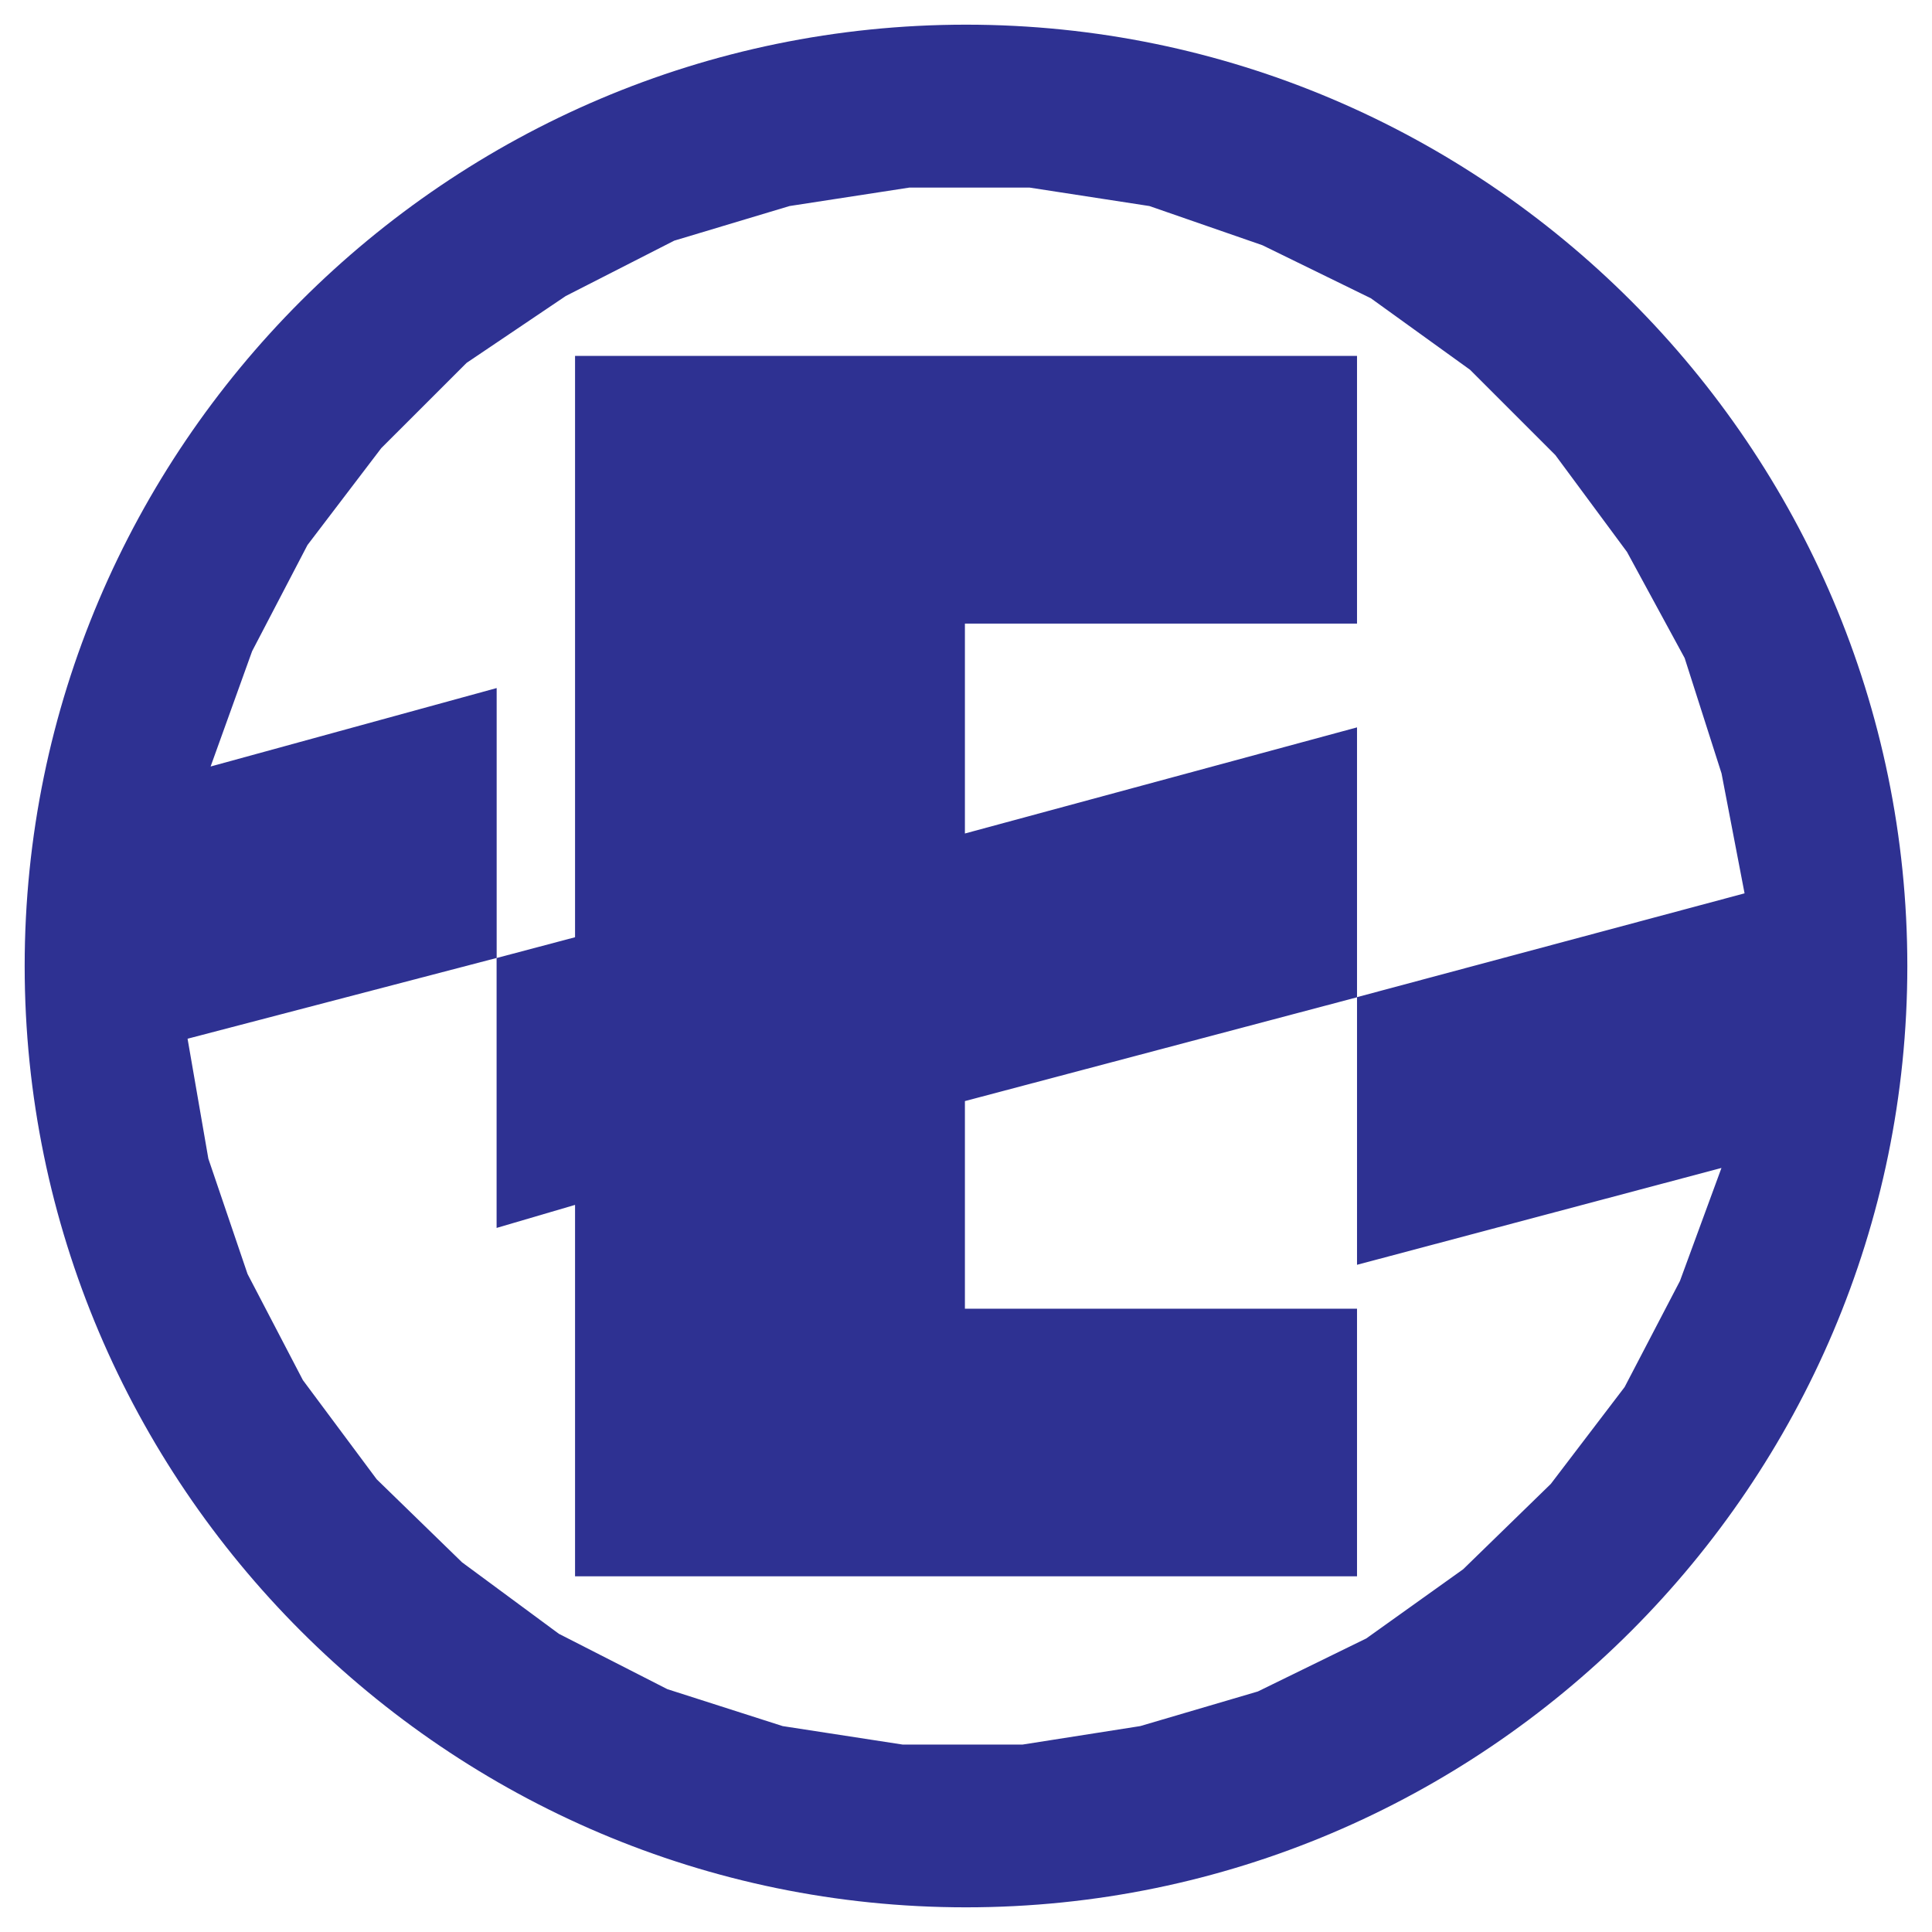 <?xml version="1.0" encoding="utf-8"?>
<!-- Generator: Adobe Illustrator 23.0.1, SVG Export Plug-In . SVG Version: 6.00 Build 0)  -->
<svg version="1.1" id="Layer_1" xmlns="http://www.w3.org/2000/svg" xmlns:xlink="http://www.w3.org/1999/xlink" x="0px" y="0px"
	 viewBox="0 0 283.46 283.46" style="enable-background:new 0 0 283.46 283.46;" xml:space="preserve">
<style type="text/css">
	.st0{fill-rule:evenodd;clip-rule:evenodd;fill:#2E3192;}
</style>
<path class="st0" d="M141.73,279.84c-76.07,0-138.11-62.04-138.11-138.11C3.62,65.67,65.67,3.62,141.73,3.62
	c76.07,0,138.11,62.04,138.11,138.11C279.84,217.8,217.8,279.84,141.73,279.84 M199.1,91.47V52.22H84.37v85.29l-11.51,3.05v39.6
	l11.51-3.38v54.49H199.1v-39.26h-57.53v-30.46l57.53-15.23v-39.6l-57.53,15.57v-30.8H199.1z M199.1,146.3l56.86-15.23l-3.38-17.6
	l-5.41-16.92l-8.46-15.57L228.2,66.77l-12.52-12.52l-14.55-10.49l-15.91-7.78l-16.58-5.75l-17.6-2.71h-17.6l-17.6,2.71l-16.92,5.08
	l-15.91,8.12l-14.55,9.81L55.94,65.75L45.11,79.97l-8.12,15.57l-6.09,16.92l41.97-11.51v39.6l-45.35,11.85l3.05,17.6l5.75,16.92
	l8.12,15.57l10.83,14.55l12.52,12.18L82,239.71l15.91,8.12l16.92,5.42l17.6,2.71h17.6l17.26-2.71l17.26-5.08l15.91-7.78l14.21-10.15
	l12.86-12.52l10.83-14.21l8.12-15.57l6.09-16.58l-53.47,14.21V146.3z"/>
</svg>
